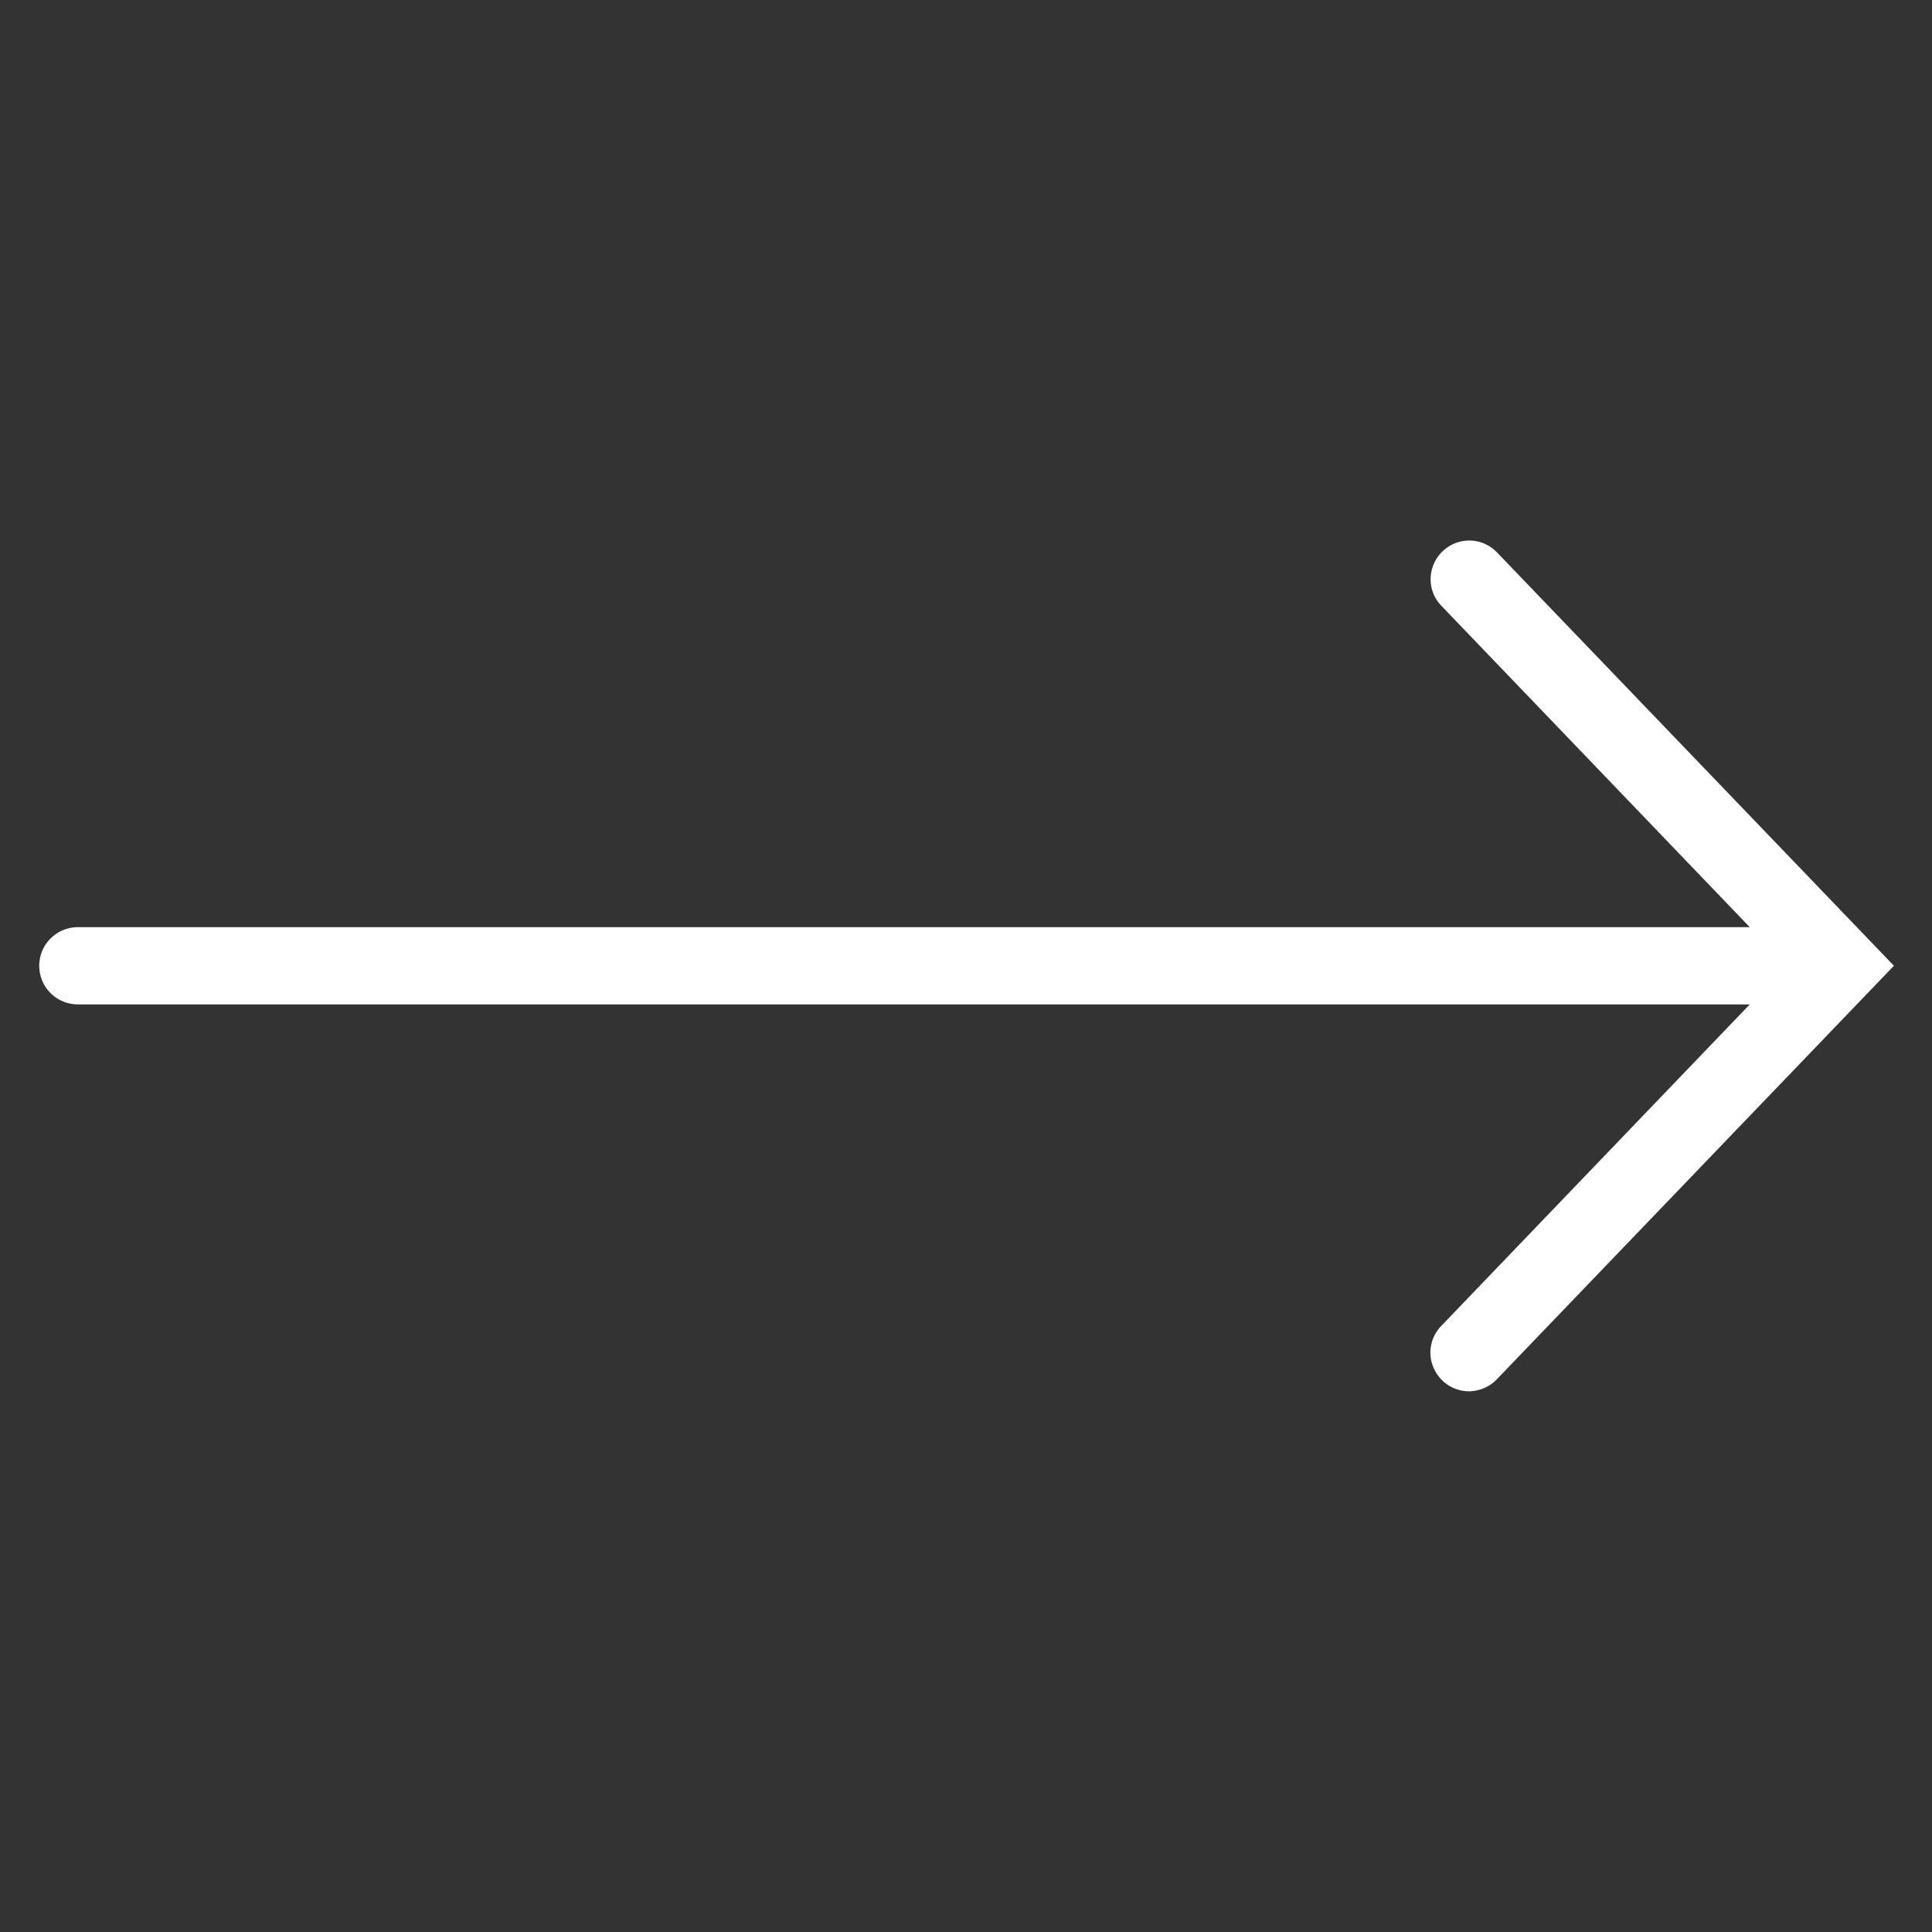 <svg version="1.1" xmlns="http://www.w3.org/2000/svg" xmlns:xlink="http://www.w3.org/1999/xlink"
  width="50px" height="50px" viewBox="0,0,256,256">
  <rect x="0" y="0" width="256" height="256" fill="#333333" stroke="none"/>
  <g fill="#ffffff" fill-rule="nonzero" stroke="none" stroke-width="1" stroke-linecap="butt"
    stroke-linejoin="miter" stroke-miterlimit="10" stroke-dasharray="" stroke-dashoffset="0"
    font-family="none" font-weight="none" font-size="none" text-anchor="none"
    style="mix-blend-mode: normal">
    <g transform="translate(256.15,255.962) rotate(180) scale(5.12,5.12)">
      <path
        d="M11.957,13.988c-0.258,0.016 -0.5,0.129 -0.676,0.32l-10.266,10.691l10.266,10.691c0.246,0.262 0.613,0.371 0.961,0.285c0.348,-0.086 0.625,-0.352 0.723,-0.695c0.102,-0.348 0.008,-0.719 -0.246,-0.973l-7.973,-8.309h43.254c0.359,0.004 0.695,-0.184 0.879,-0.496c0.18,-0.312 0.18,-0.695 0,-1.008c-0.184,-0.312 -0.52,-0.5 -0.879,-0.496h-43.254l7.973,-8.309c0.293,-0.293 0.375,-0.734 0.203,-1.109c-0.168,-0.379 -0.551,-0.613 -0.965,-0.594z"></path>
    </g>
  </g>
</svg>